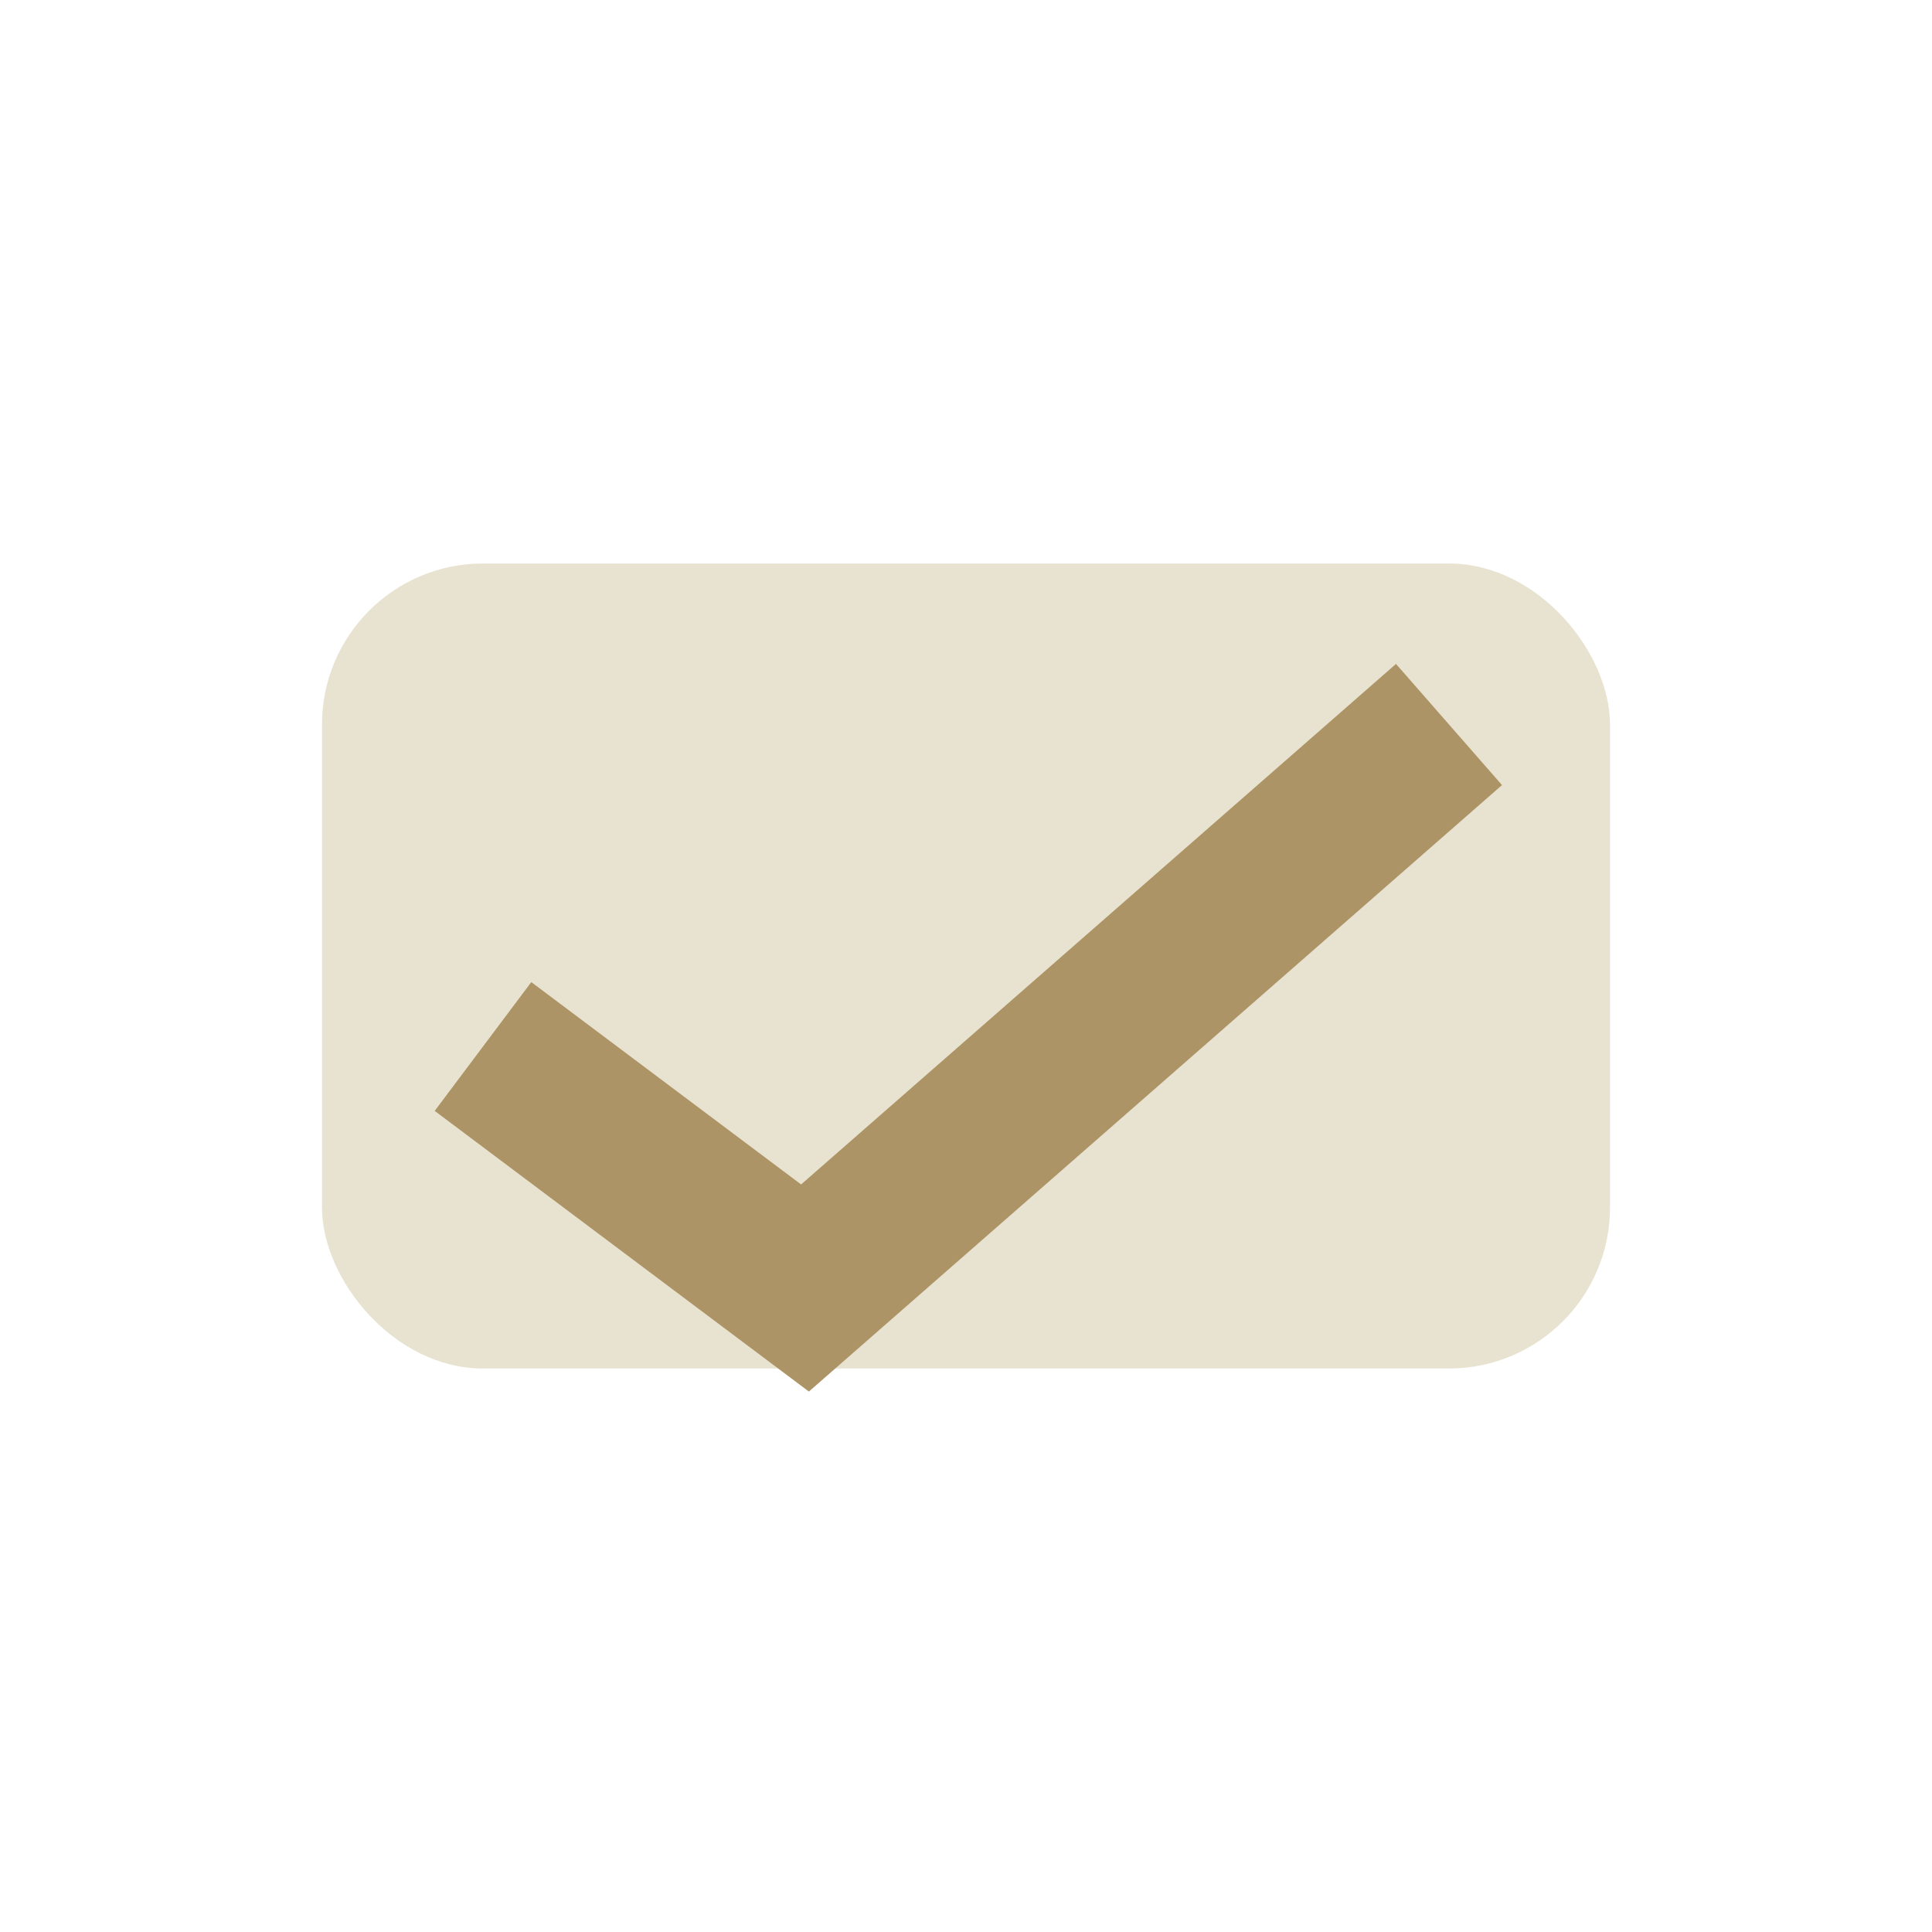 <?xml version="1.0" encoding="UTF-8"?>
<svg xmlns="http://www.w3.org/2000/svg" width="24" height="24" viewBox="0 0 24 24"><rect x="4" y="7" width="16" height="10" rx="2" fill="#E8E2D0"/><path d="M6 13l4 3 8-7" fill="none" stroke="#AD9466" stroke-width="2"/></svg>